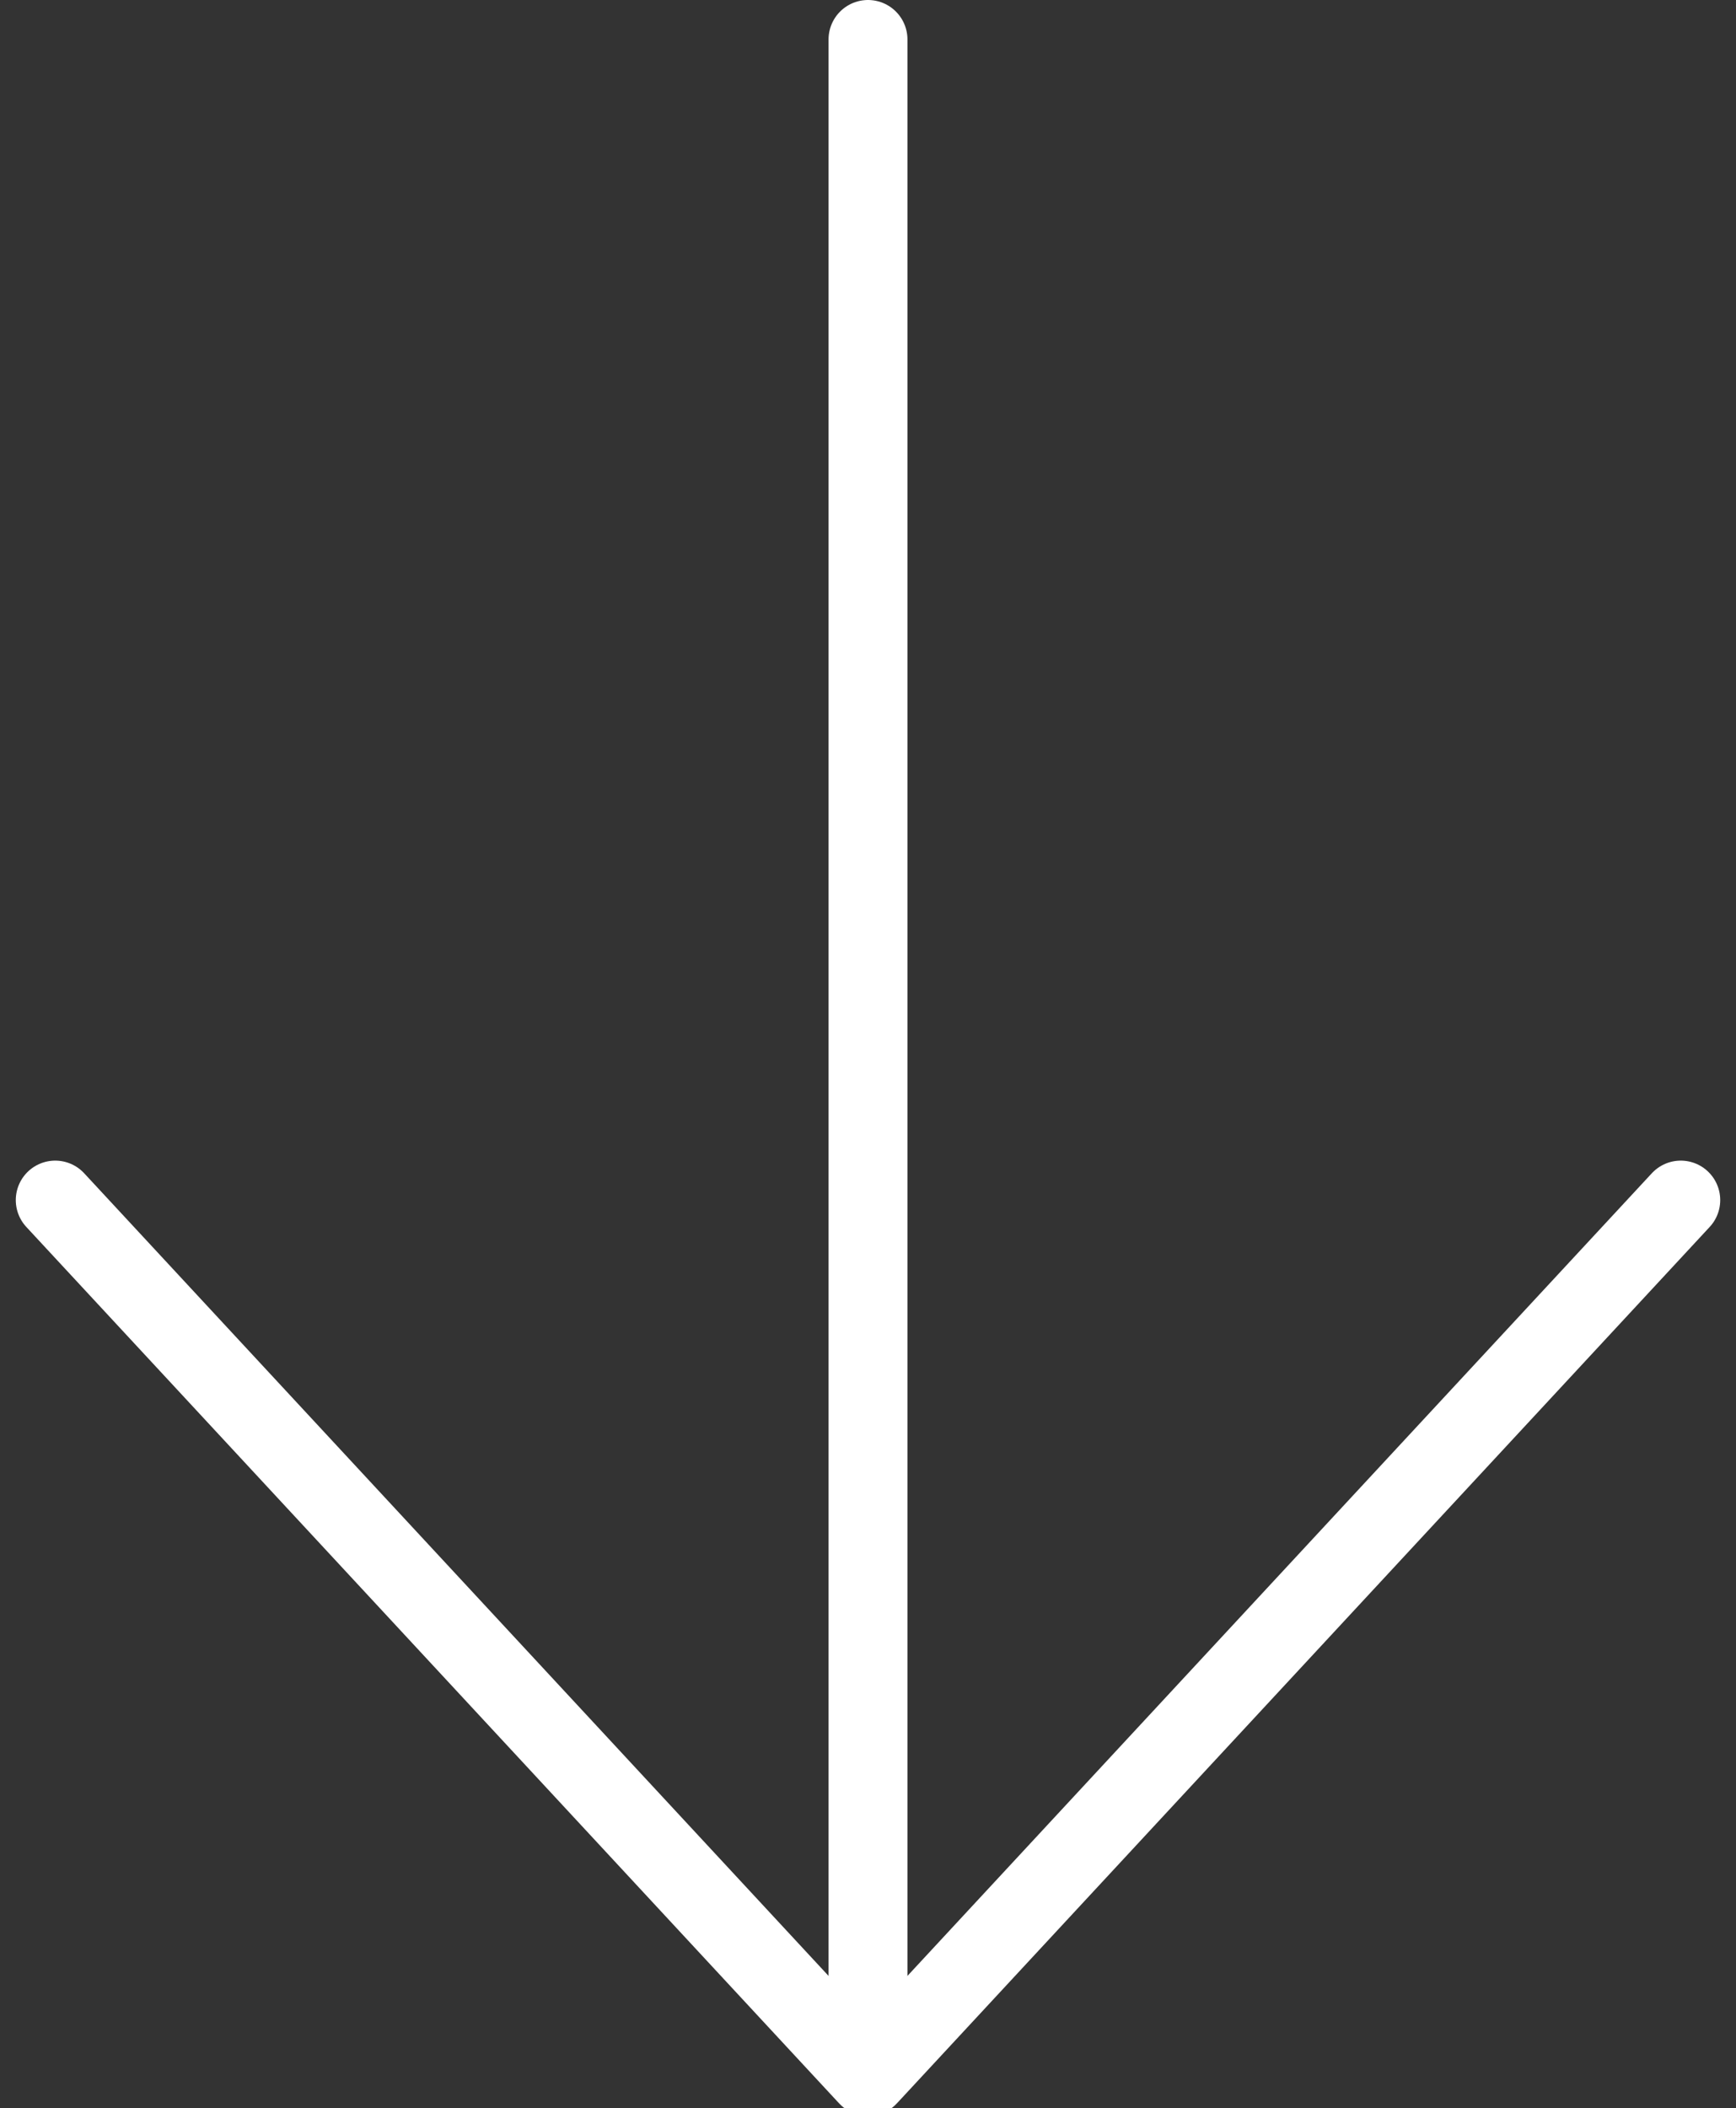 <?xml version="1.0" encoding="UTF-8"?>
<svg id="Layer_1" data-name="Layer 1" xmlns="http://www.w3.org/2000/svg" width="22" height="26.7" version="1.1" viewBox="0 0 22 26.7">
  <rect x="0" y="0" width="22" height="26.7" fill="#333333" stroke="none"/>
  <defs>
    <style>
      .cls-1 {
        fill: none;
        stroke: #fff;
        stroke-linecap: round;
        stroke-linejoin: round;
      }
    </style>
  </defs>
  <g id="Group_4292" data-name="Group 4292">
    <path id="Path_824" data-name="Path 824" class="cls-1" d="M11,.5v25.7"/>
  </g>
  <g id="Group_4293" data-name="Group 4293">
    <path id="Path_825" data-name="Path 825" class="cls-1" d="M21.3,15.2l-10.3,11.1L.7,15.2"/>
  </g>
</svg>